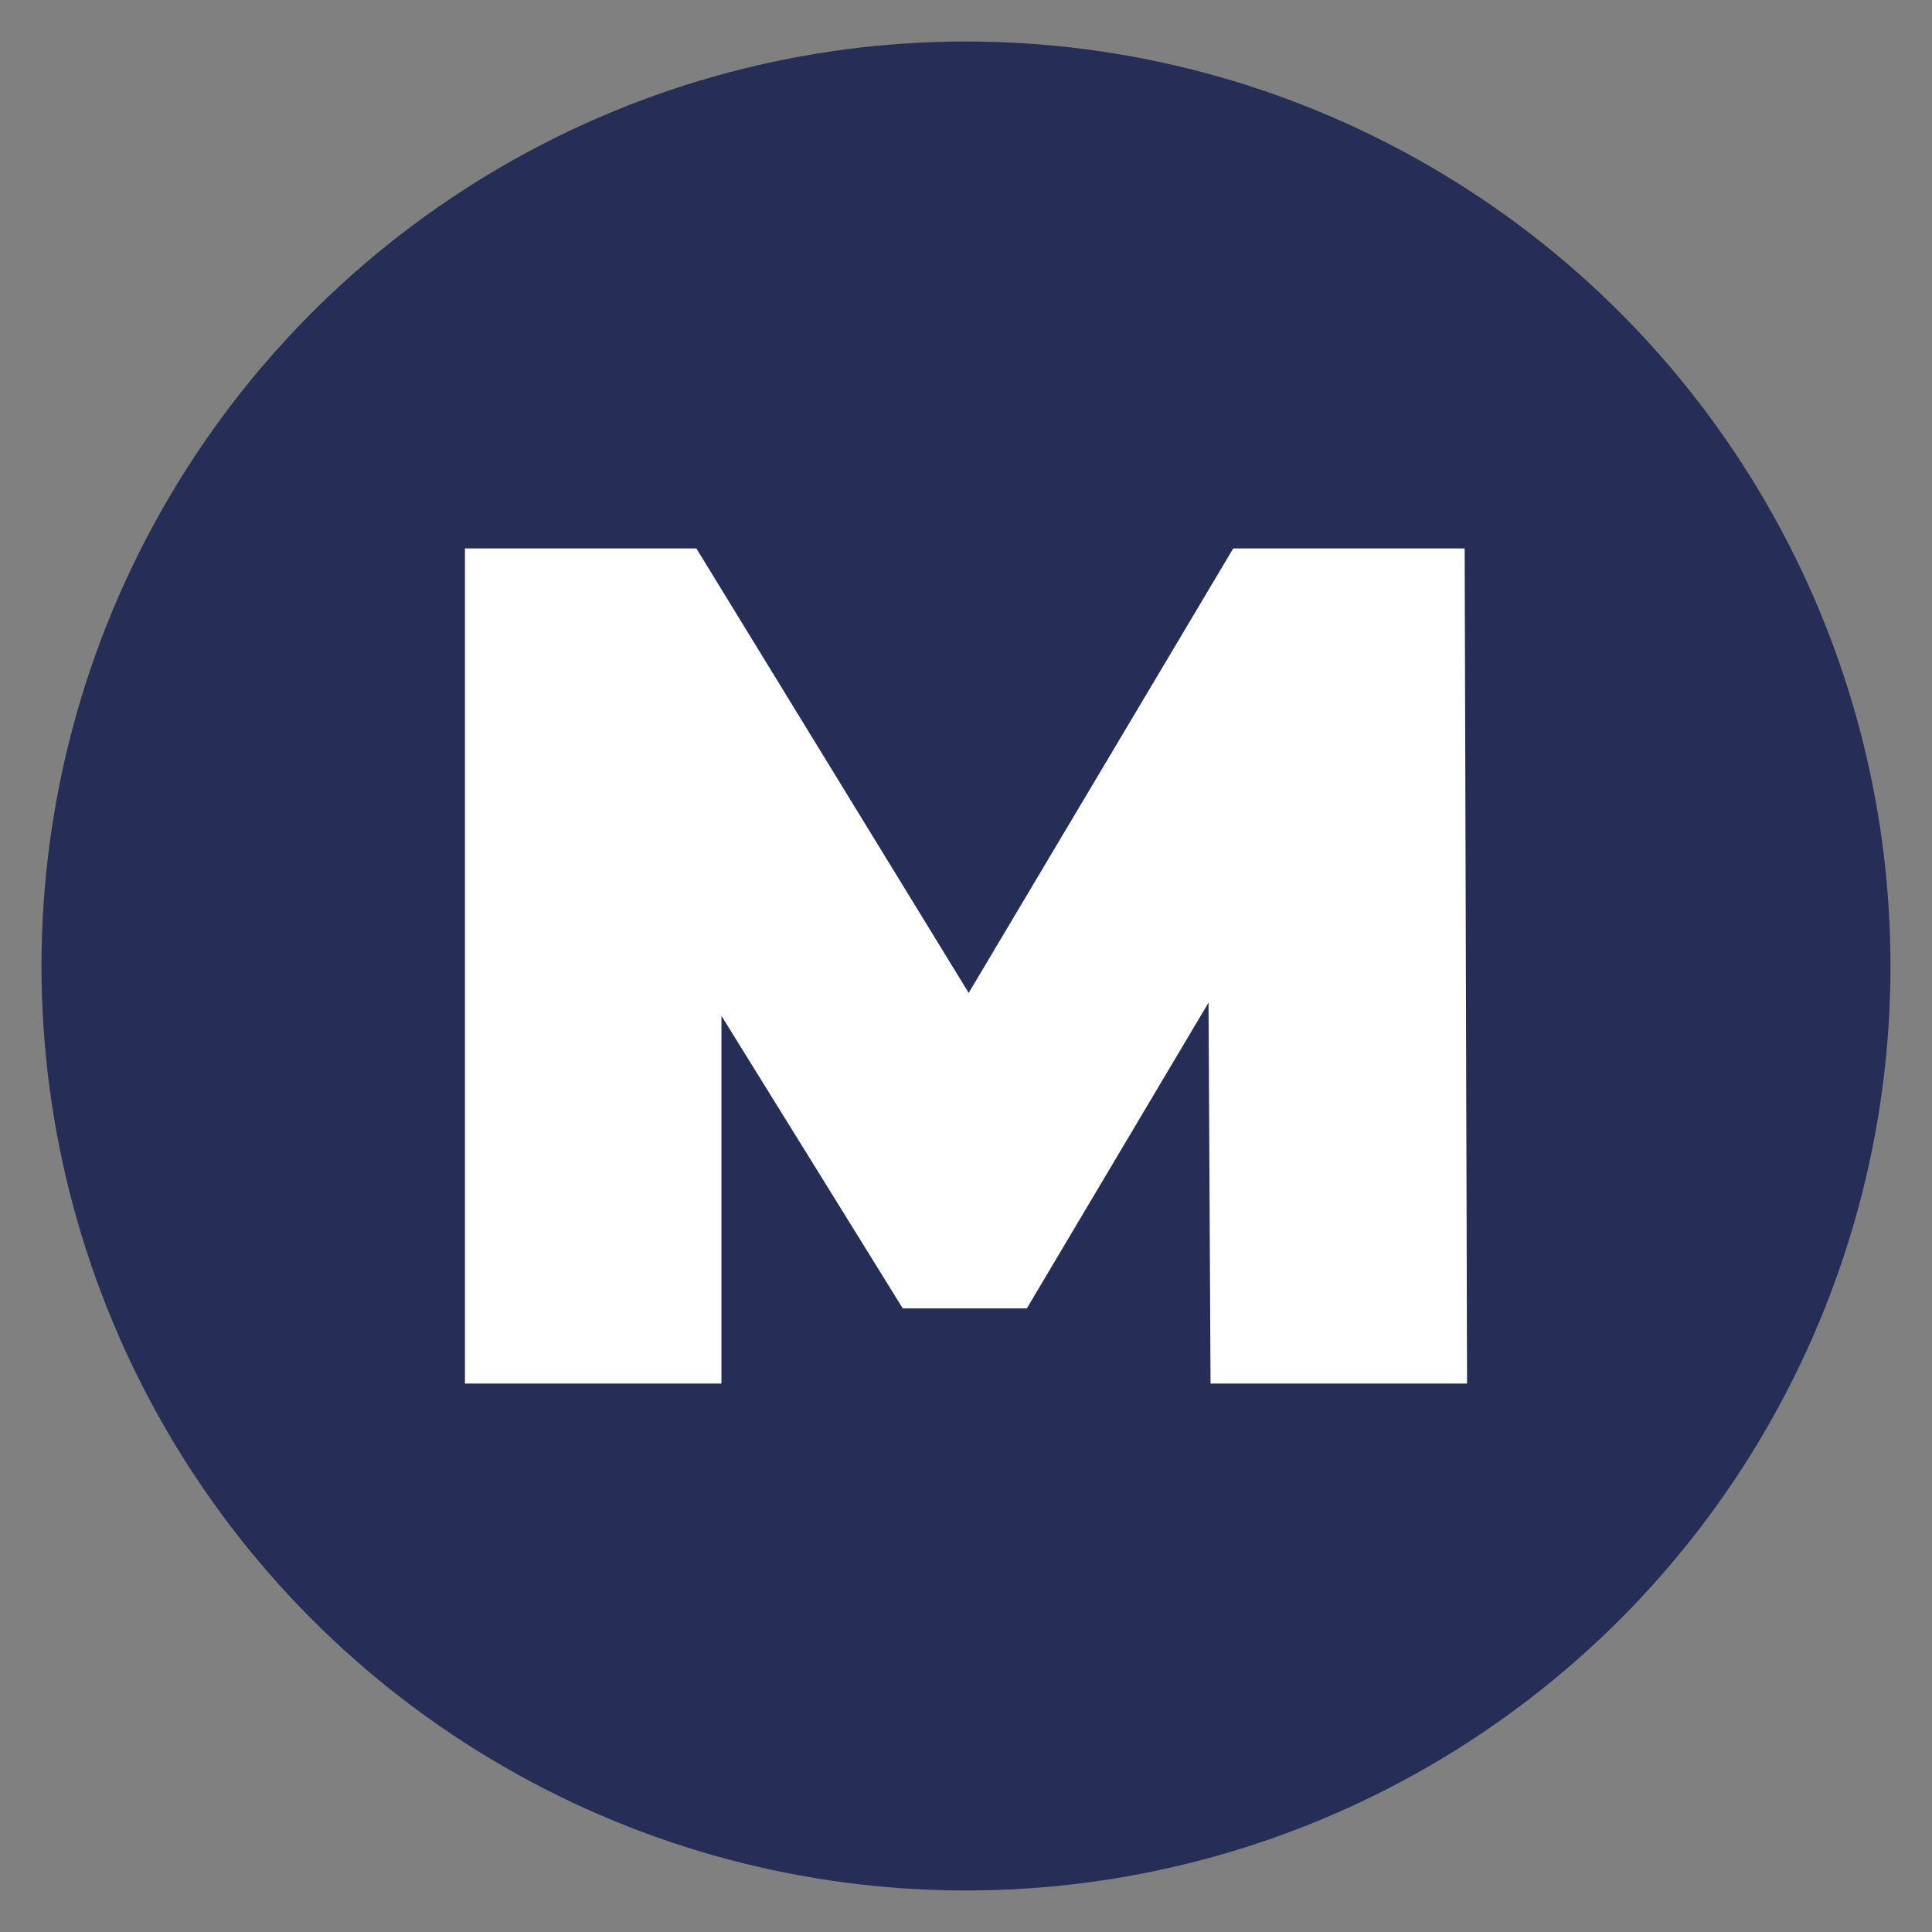 <?xml version="1.0" encoding="UTF-8"?>
<!DOCTYPE svg PUBLIC "-//W3C//DTD SVG 1.1//EN" "http://www.w3.org/Graphics/SVG/1.1/DTD/svg11.dtd">
<!-- Creator: CorelDRAW -->
<svg xmlns="http://www.w3.org/2000/svg" xml:space="preserve" width="120px" height="120px" version="1.1" style="shape-rendering:geometricPrecision; text-rendering:geometricPrecision; image-rendering:optimizeQuality; fill-rule:evenodd; clip-rule:evenodd"
viewBox="0 0 120 120"
 xmlns:xlink="http://www.w3.org/1999/xlink"
 xmlns:xodm="http://www.corel.com/coreldraw/odm/2003">
 <rect x="0" y="0" width="120" height="120" fill="#808080" stroke="none"/>
 <defs>
  <style type="text/css">
   <![CDATA[
    .fil0 {fill:#262E57}
    .fil1 {fill:white;fill-rule:nonzero}
   ]]>
  </style>
 </defs>
 <g id="Слой_x0020_1">
  <circle class="fil0" cx="60" cy="60" r="57.422"/>
  <polygon class="fil1" points="28.878,85.935 28.878,34.065 43.254,34.065 64.001,67.929 56.443,67.929 76.598,34.065 90.973,34.065 91.122,85.935 75.19,85.935 75.042,58.073 77.561,58.073 63.779,81.266 56.073,81.266 41.698,58.073 44.81,58.073 44.81,85.935 "/>
 </g>
</svg>
